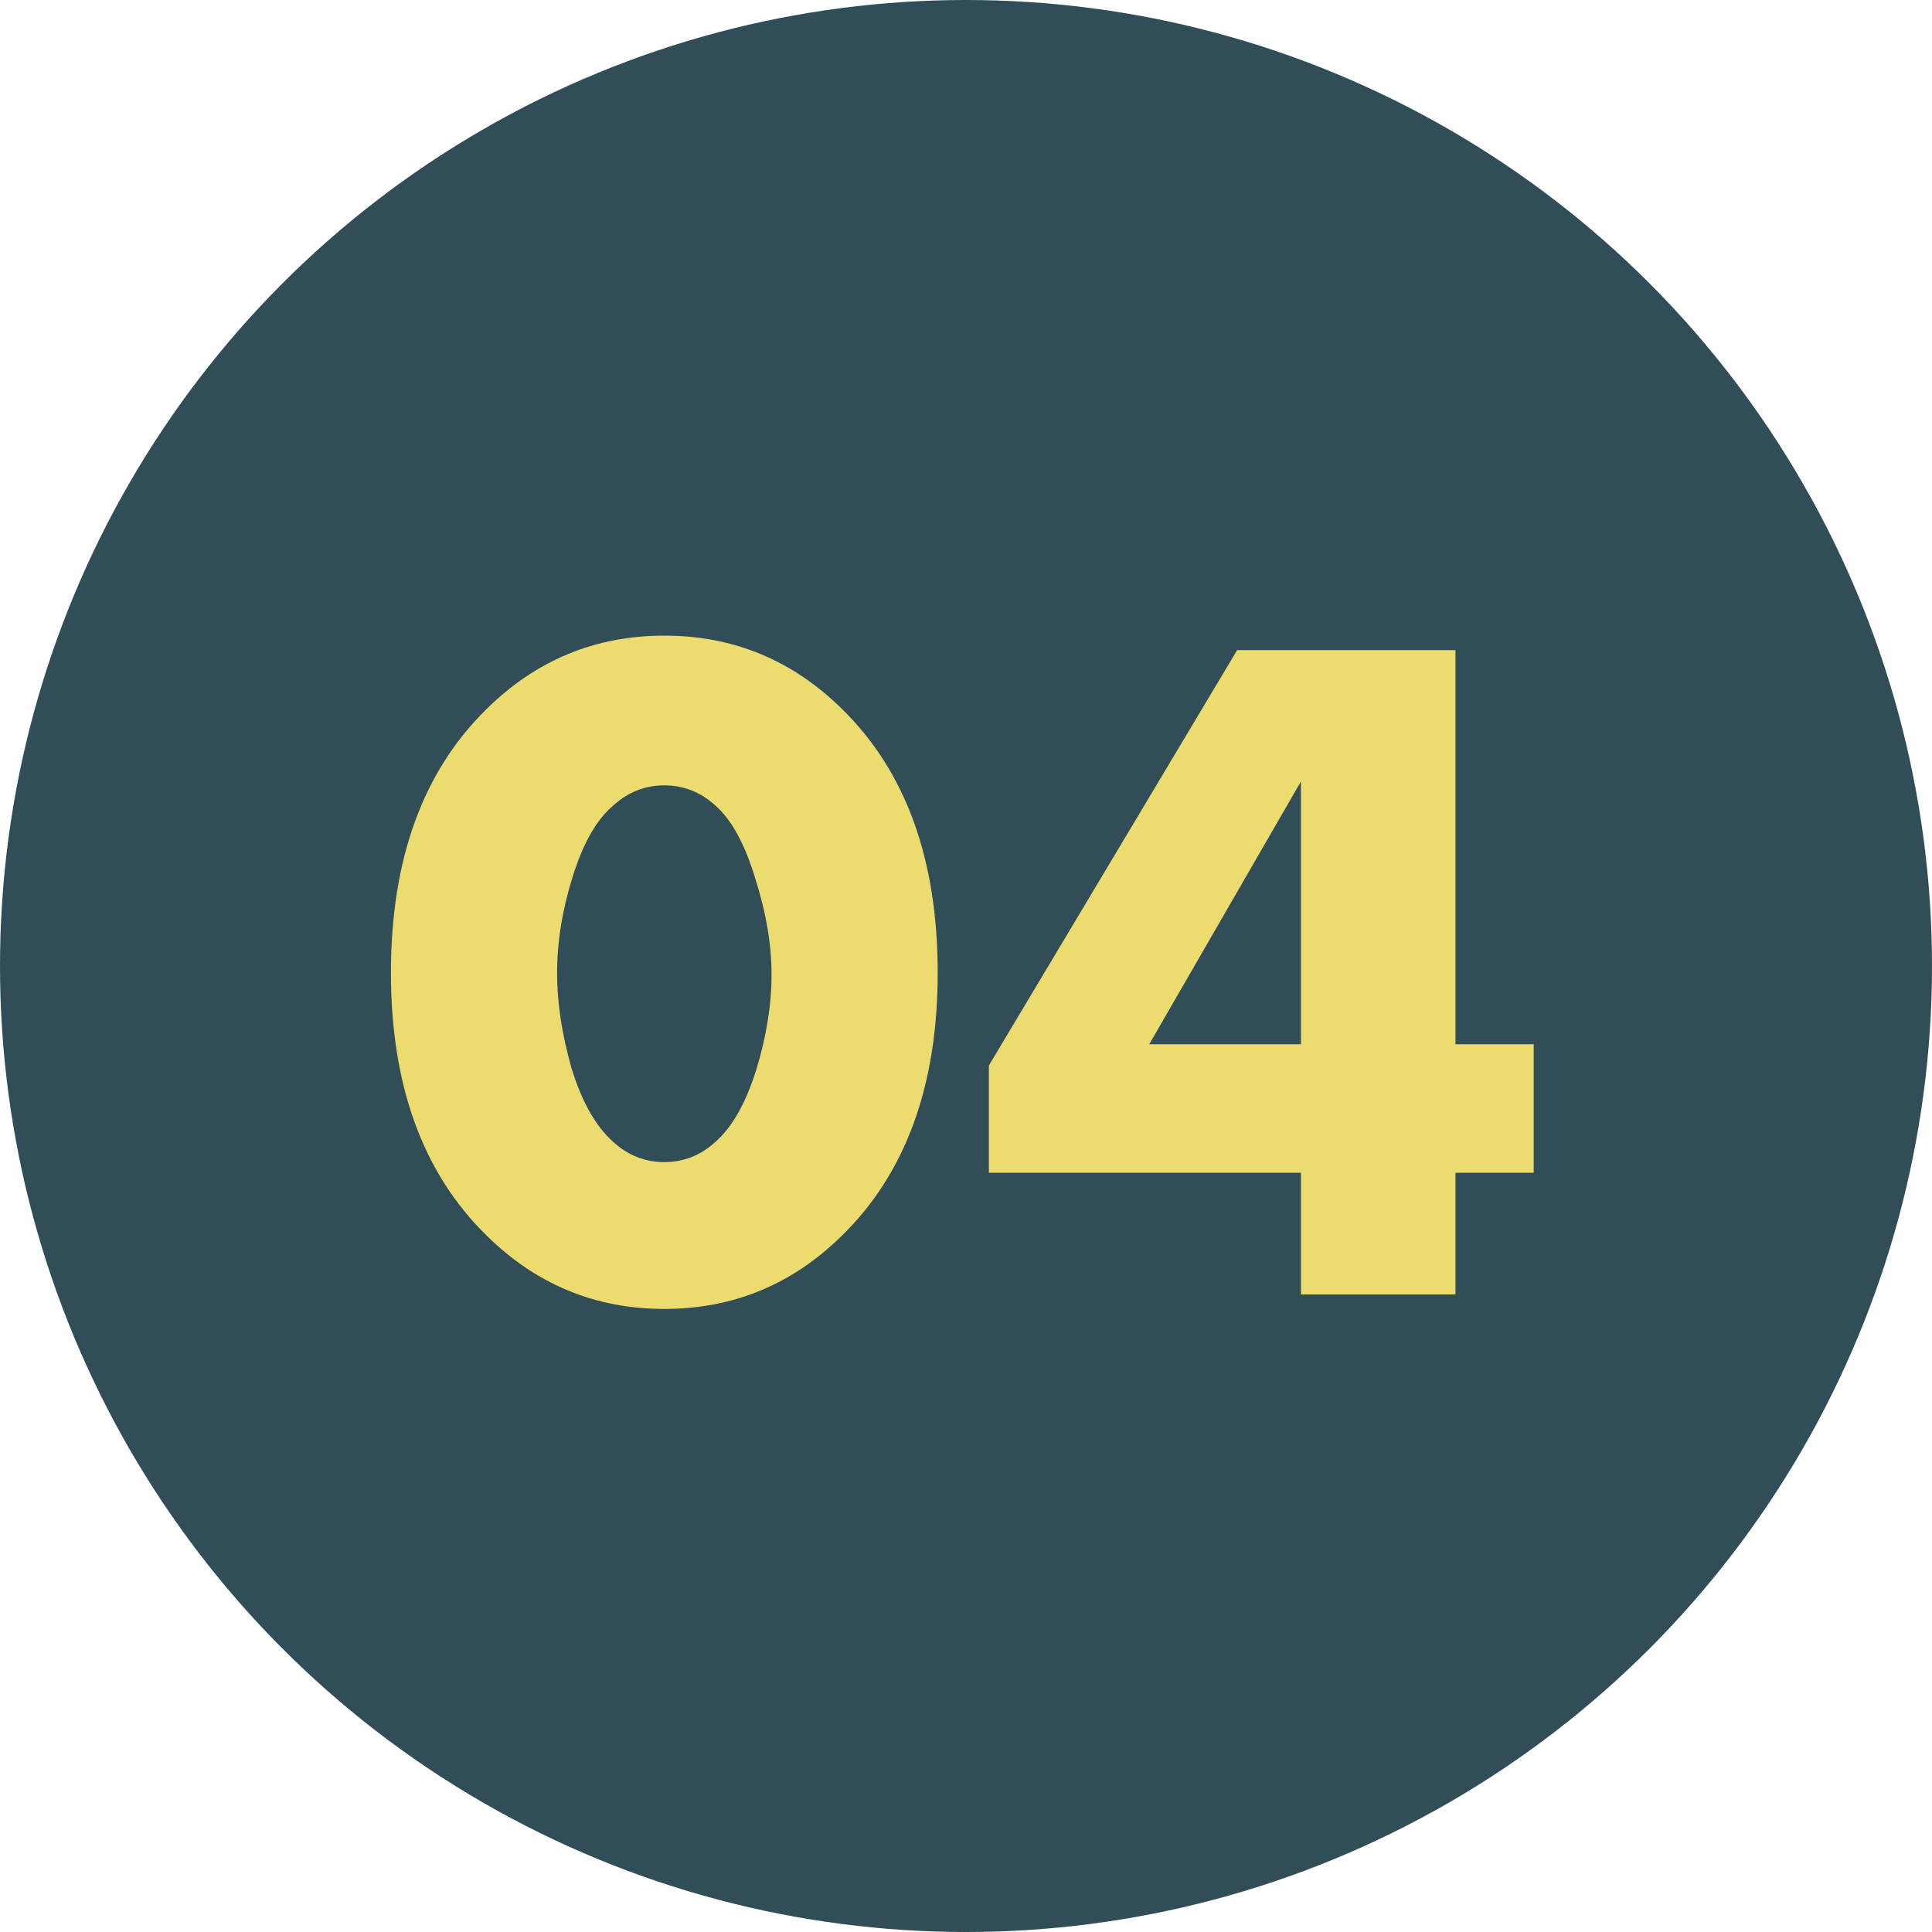 <?xml version="1.0" encoding="UTF-8"?> <svg xmlns="http://www.w3.org/2000/svg" width="100" height="100" viewBox="0 0 100 100" fill="none"> <circle cx="50" cy="50" r="50" fill="#314D58"></circle> <path d="M37.035 41.7C36.268 41 35.385 40.65 34.385 40.65C33.385 40.65 32.501 41 31.735 41.7C30.868 42.433 30.168 43.667 29.635 45.4C29.101 47.1 28.835 48.767 28.835 50.4C28.835 51.9 29.085 53.533 29.585 55.3C30.118 57.033 30.835 58.3 31.735 59.1C32.501 59.8 33.385 60.15 34.385 60.15C35.385 60.15 36.268 59.8 37.035 59.1C37.901 58.333 38.601 57.1 39.135 55.4C39.668 53.667 39.935 52.017 39.935 50.45C39.935 48.883 39.651 47.217 39.085 45.45C38.551 43.683 37.868 42.433 37.035 41.7ZM48.535 50.35C48.535 56.183 46.885 60.717 43.585 63.95C41.018 66.483 37.951 67.75 34.385 67.75C30.818 67.75 27.751 66.483 25.185 63.95C21.885 60.717 20.235 56.183 20.235 50.35C20.235 44.483 21.885 39.933 25.185 36.7C27.751 34.167 30.818 32.9 34.385 32.9C37.951 32.9 41.018 34.167 43.585 36.7C46.885 39.933 48.535 44.483 48.535 50.35ZM75.335 33.65V54.05H79.385V60.7H75.335V67H67.335V60.7H51.185V55.15L64.035 33.65H75.335ZM59.485 54.05H67.335V40.45L59.485 54.05Z" fill="#ECDC6F"></path> </svg> 